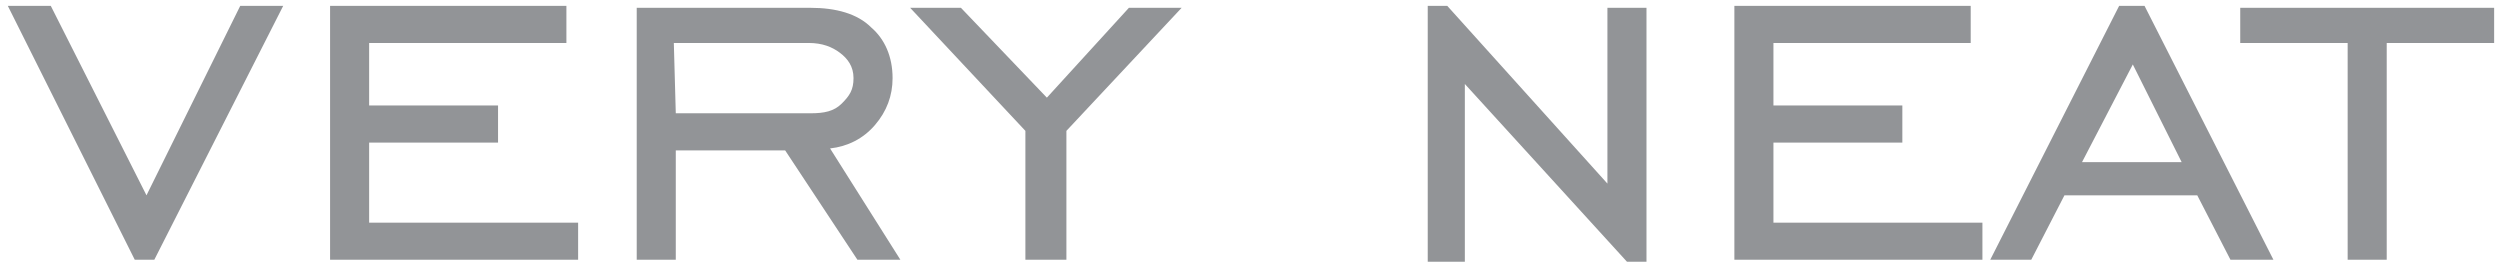 <?xml version="1.0" encoding="utf-8"?>
<!-- Generator: Adobe Illustrator 22.0.1, SVG Export Plug-In . SVG Version: 6.00 Build 0)  -->
<svg version="1.1" id="Слой_1" xmlns="http://www.w3.org/2000/svg" xmlns:xlink="http://www.w3.org/1999/xlink" x="0px" y="0px"
	 viewBox="0 0 128 13.7" style="enable-background:new 0 0 128 13.7;" xml:space="preserve">
<style type="text/css">
	.st0{fill:#929497;}
</style>
<g id="Слой_x0020_1">
	<path class="st0" d="M7.9,13.3h-1l-6.5-13h2.2L7.5,10l4.8-9.7h2.2L7.9,13.3L7.9,13.3z M16.9,13.3v-13H29v1.9H18.9v3.2h6.6v1.9h-6.6
		v4.1h10.7v1.9H16.9L16.9,13.3z M34.6,5.8h6.9c0.7,0,1.2-0.1,1.6-0.5s0.6-0.7,0.6-1.3S43.4,3,43,2.7s-0.9-0.5-1.6-0.5h-6.9L34.6,5.8
		L34.6,5.8z M34.6,7.7v5.6h-2V0.4h8.9c1.3,0,2.4,0.3,3.1,1C45.3,2,45.7,2.9,45.7,4c0,0.9-0.3,1.7-0.9,2.4s-1.4,1.1-2.3,1.2l3.6,5.7
		h-2.2l-3.7-5.6C40.2,7.7,34.6,7.7,34.6,7.7z M52.5,13.3V6.7l-5.9-6.3h2.6L53.6,5l4.2-4.6h2.7l-5.9,6.3v6.6H52.5L52.5,13.3z
		 M73.1,13.3v-13h1l8.2,9.1v-9h2v13h-1L75,4.3v9.1h-1.9V13.3z M88.8,13.3v-13h12.1v1.9H90.8v3.2h6.6v1.9h-6.6v4.1h10.7v1.9H88.8
		L88.8,13.3z M106.6,8.3h5.1l-2.5-5L106.6,8.3z M101.9,13.3l6.6-13h1.3l6.6,13h-2.2l-1.7-3.3h-6.8l-1.7,3.3H101.9L101.9,13.3z
		 M120.2,13.3V2.2h-5.5V0.4h13v1.8h-5.5v11.1H120.2z"/>
</g>
</svg>
